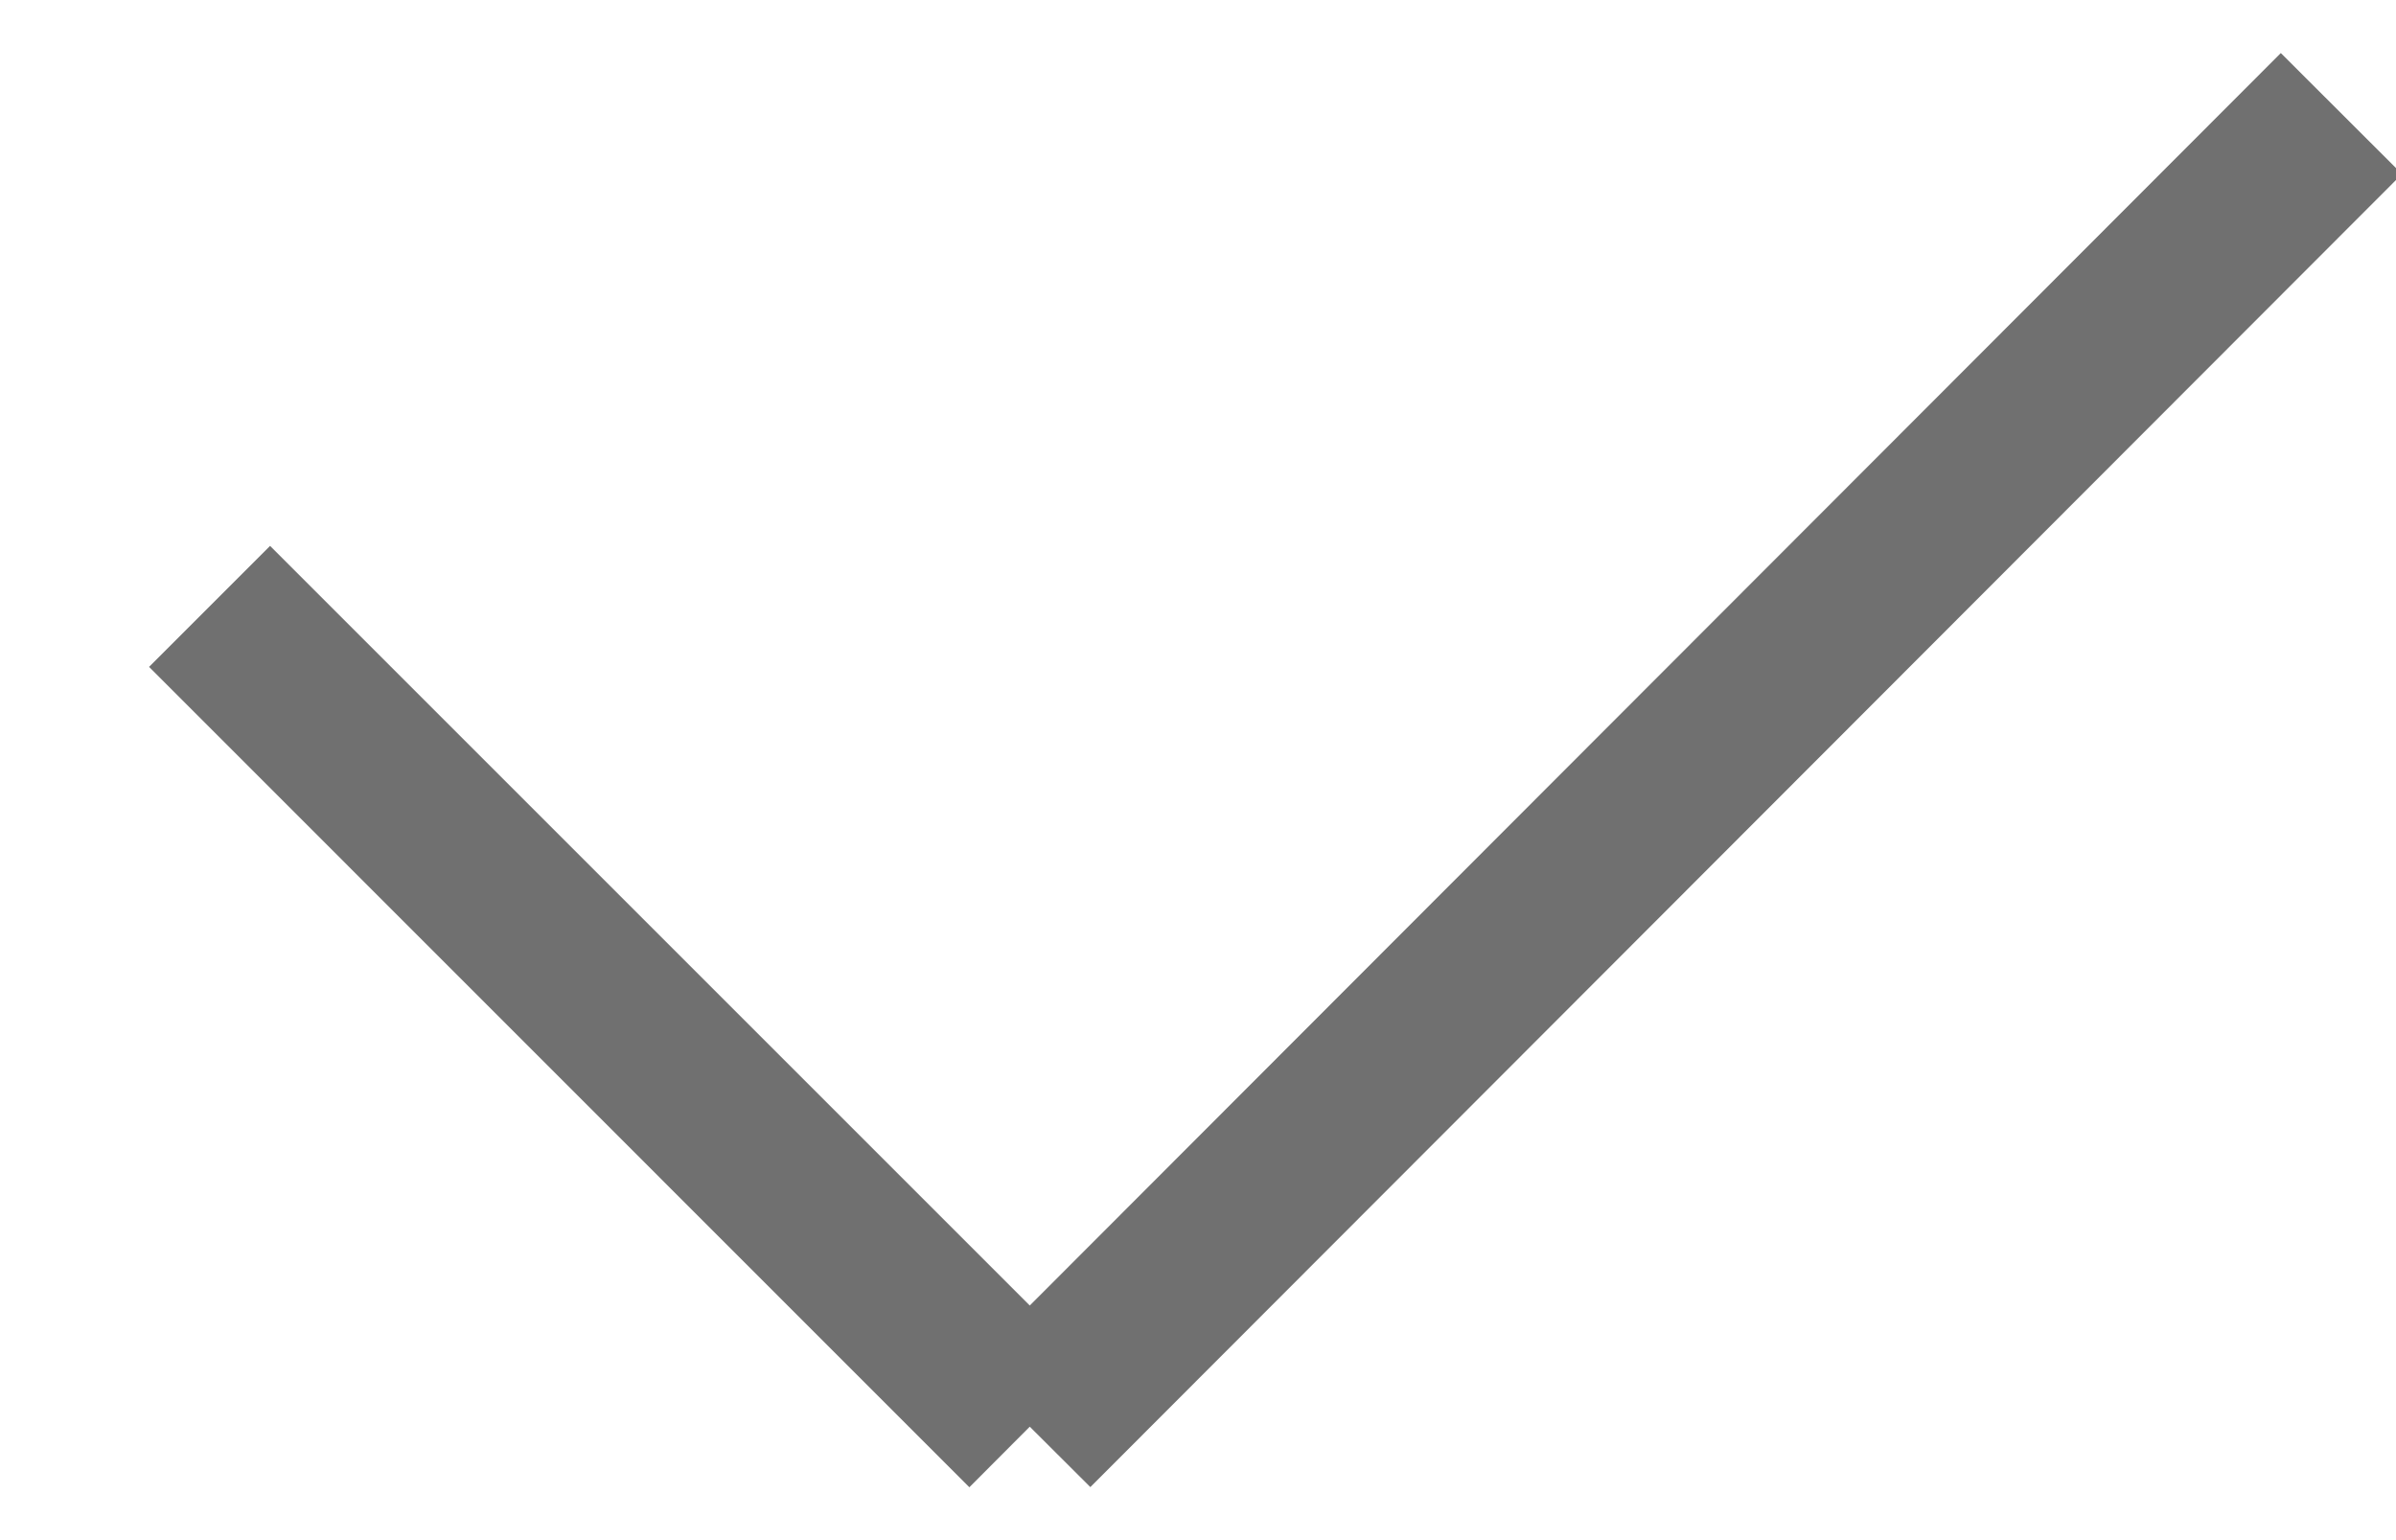 <?xml version="1.0" encoding="UTF-8"?>
<svg width="14px" height="9px" viewBox="0 0 14 9" version="1.1" xmlns="http://www.w3.org/2000/svg" xmlns:xlink="http://www.w3.org/1999/xlink">
    <title>Combined Shape</title>
    <g id="null" stroke="none" stroke-width="1" fill="none" fill-rule="evenodd">
        <g id="Desktop" transform="translate(-967, -1276)" fill="#707070" fill-rule="nonzero">
            <g id="Check" transform="translate(968.222, 1276.667)">
                <polygon id="Combined-Shape" points="12.105 -0.357 12.813 0.35 5.149 8.023 4.795 7.67 4.442 8.024 -0.351 3.23 0.356 2.523 4.795 6.962"></polygon>
            </g>
        </g>
    </g>
</svg>